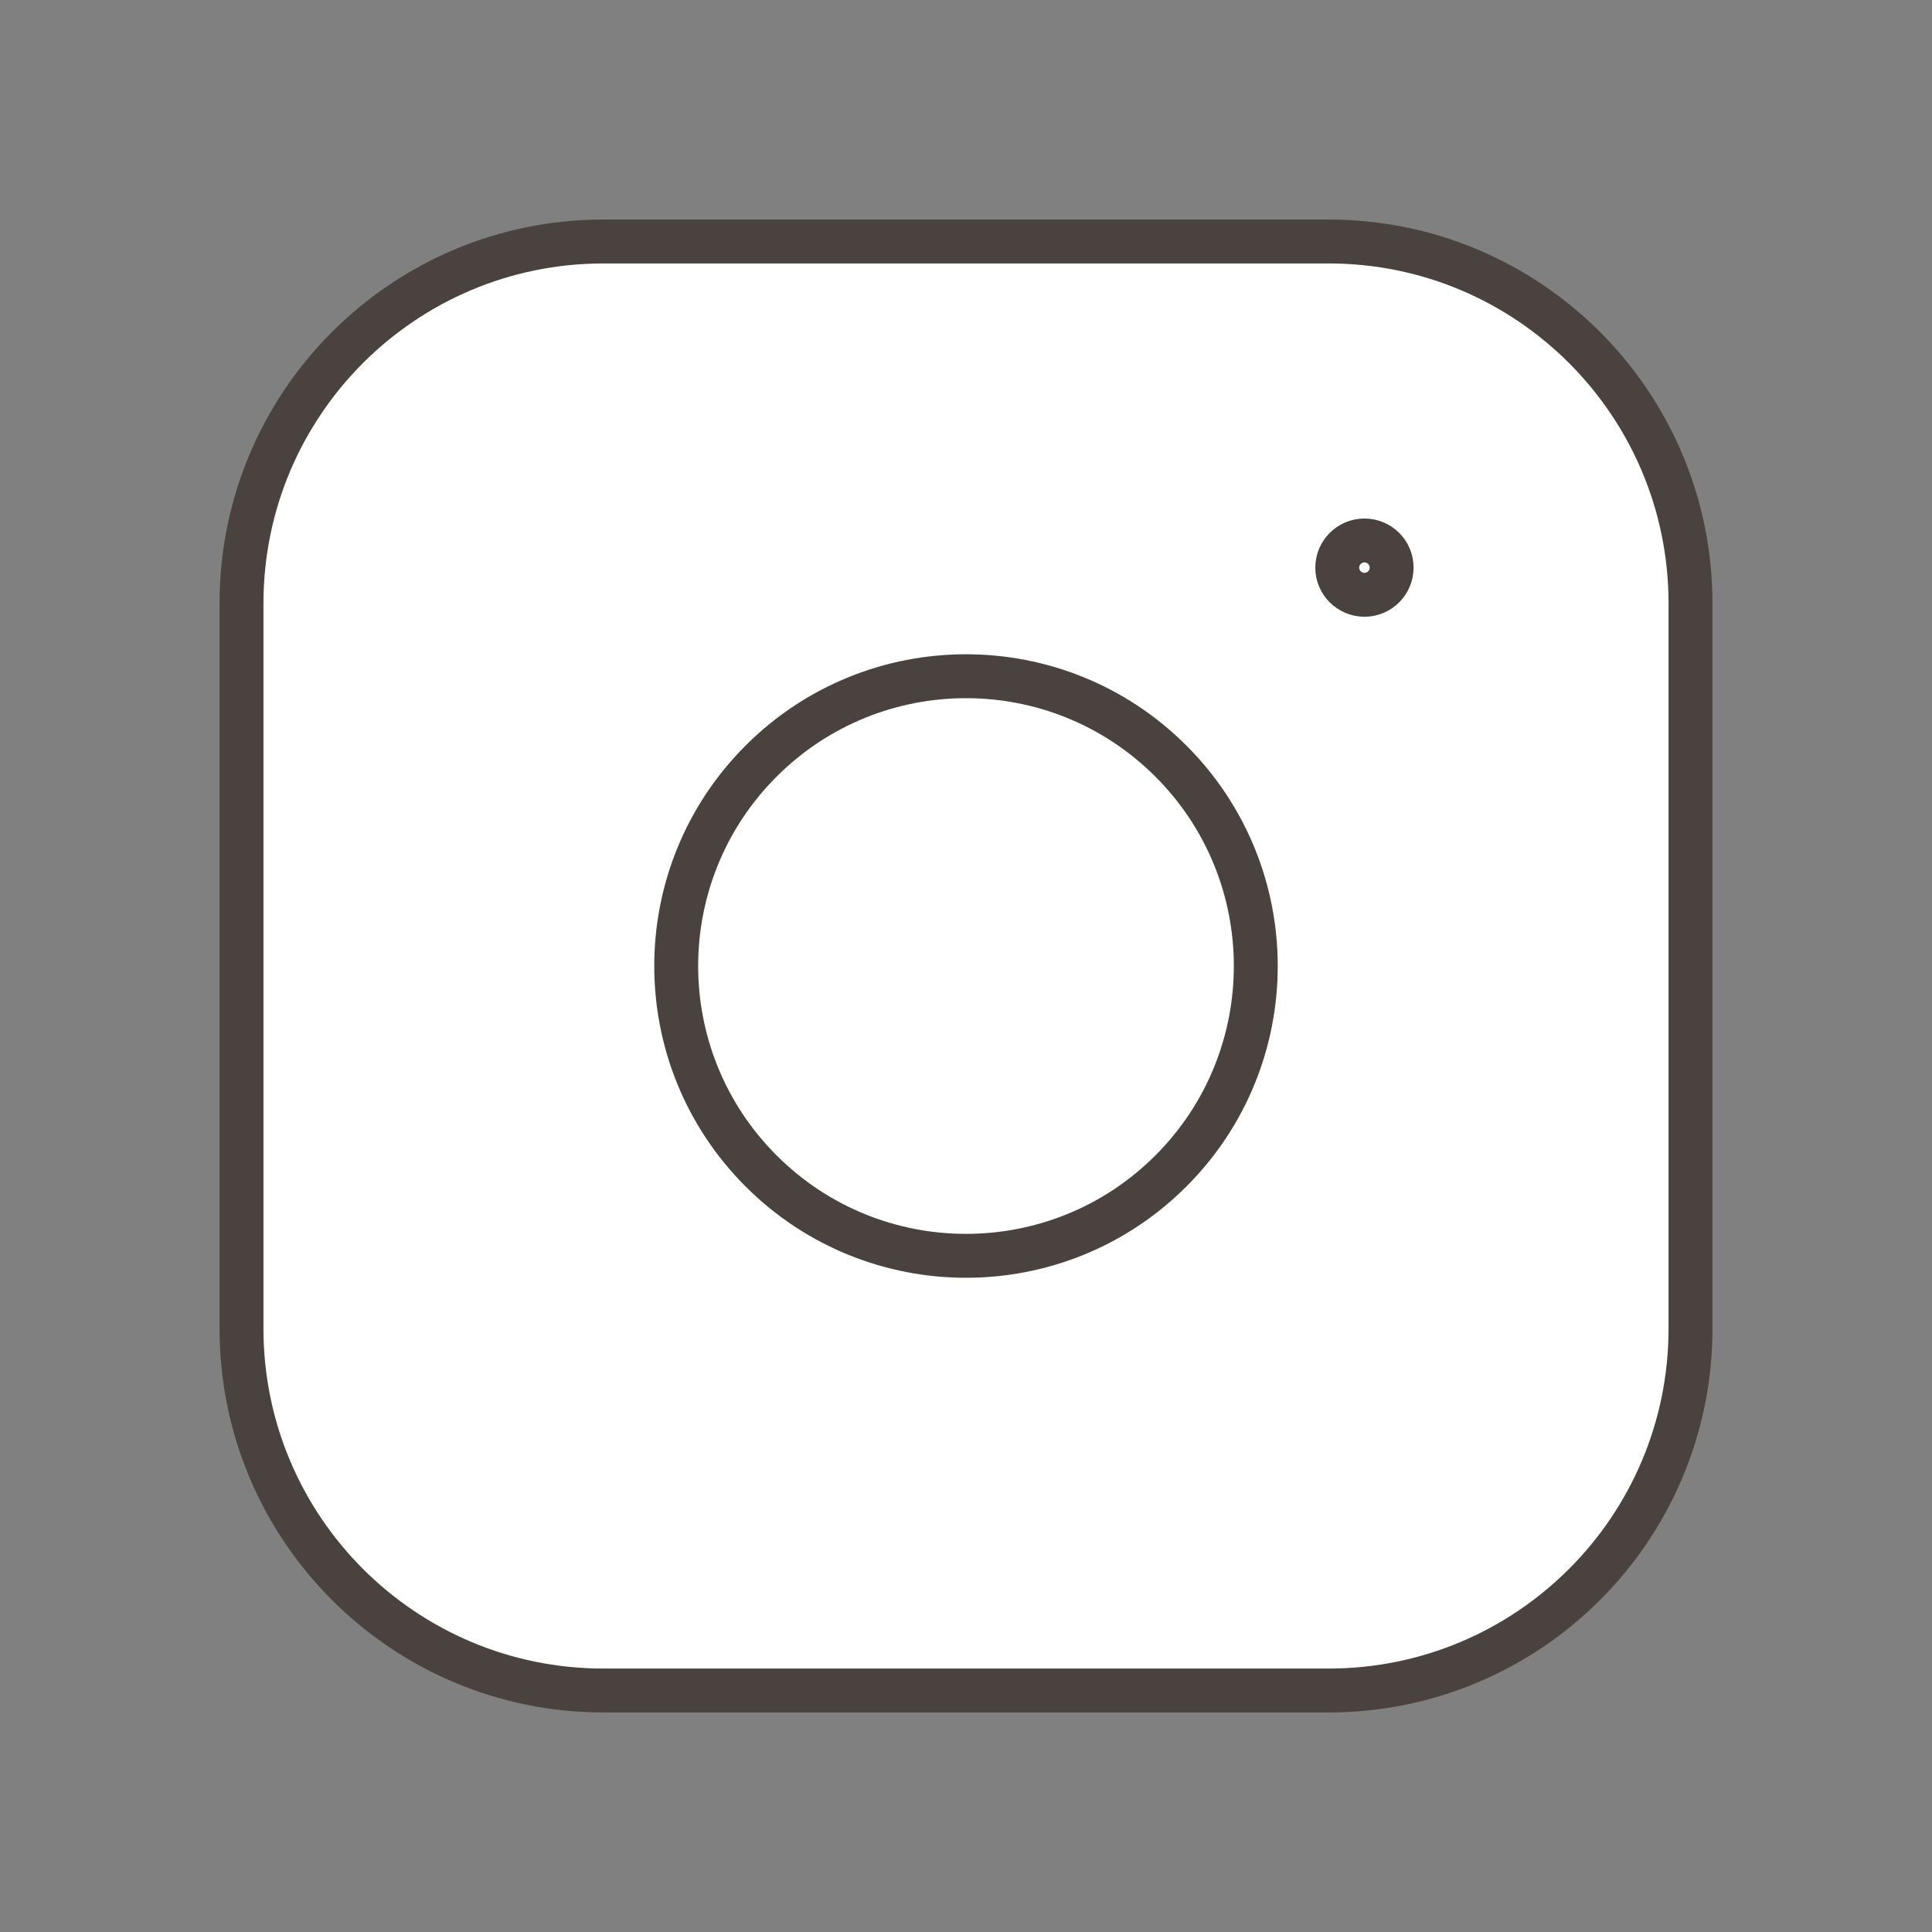 <?xml version="1.0" encoding="UTF-8"?> <svg xmlns="http://www.w3.org/2000/svg" width="44" height="44" viewBox="0 0 44 44" fill="none"><rect x="0" y="0" width="44" height="44" fill="#808080" stroke="none"/> <path fill-rule="evenodd" clip-rule="evenodd" d="M13.743 5.5H30.259C34.809 5.5 38.5 9.189 38.5 13.743V30.259C38.5 34.809 34.811 38.5 30.257 38.5H13.743C9.191 38.5 5.5 34.811 5.5 30.257V13.743C5.5 9.191 9.189 5.5 13.743 5.5V5.5Z" fill="white" stroke="#4A423E" stroke-linecap="round" stroke-linejoin="round"></path> <path fill-rule="evenodd" clip-rule="evenodd" d="M31.073 12.309C30.732 12.31 30.455 12.587 30.455 12.928C30.455 13.269 30.734 13.546 31.075 13.546C31.416 13.546 31.693 13.269 31.693 12.928C31.695 12.585 31.416 12.309 31.073 12.309Z" stroke="#4A423E" stroke-linecap="round" stroke-linejoin="round"></path> <path d="M26.667 17.334C29.244 19.911 29.244 24.09 26.667 26.667C24.09 29.245 19.911 29.245 17.333 26.667C14.756 24.09 14.756 19.911 17.333 17.334C19.911 14.756 24.09 14.756 26.667 17.334" stroke="#4A423E" stroke-linecap="round" stroke-linejoin="round"></path> </svg> 